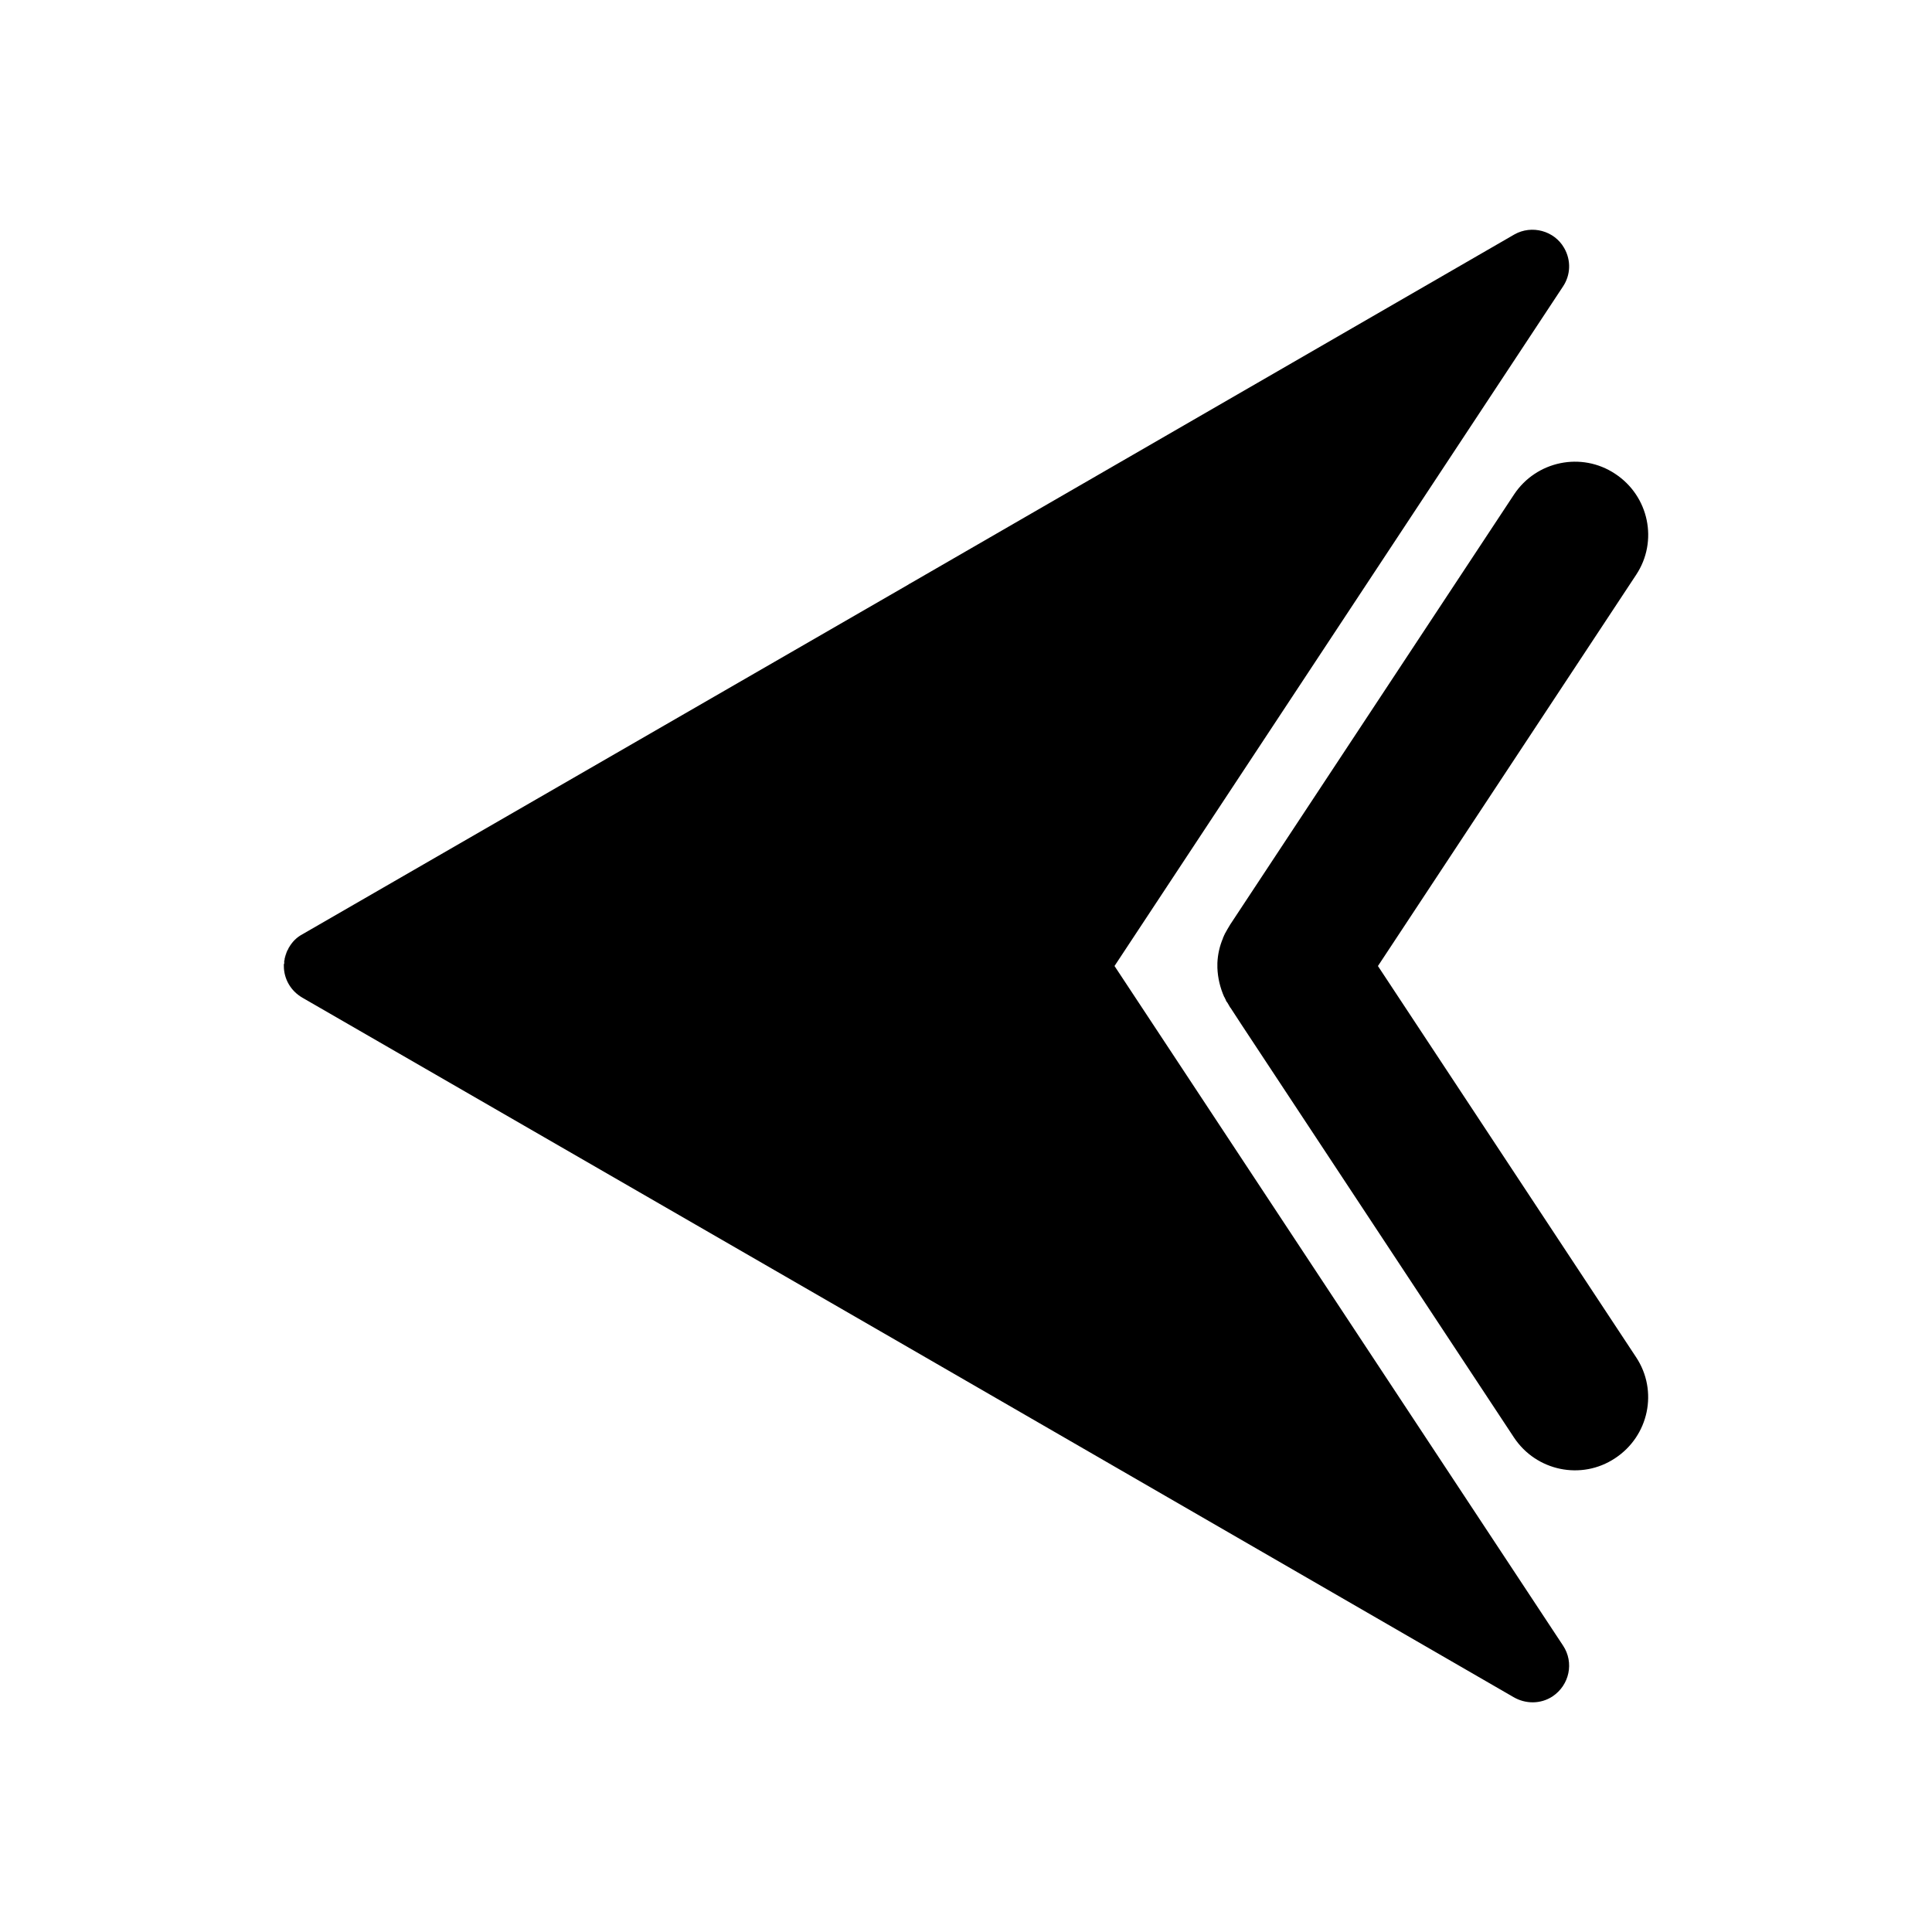 <?xml version="1.0" encoding="UTF-8"?>
<!-- Uploaded to: ICON Repo, www.svgrepo.com, Generator: ICON Repo Mixer Tools -->
<svg fill="#000000" width="800px" height="800px" version="1.1" viewBox="144 144 512 512" xmlns="http://www.w3.org/2000/svg">
 <path d="m224.11 391.61 160.61-92.688c0.102-0.102 0.301-0.199 0.5-0.301l160.11-92.492c4.594-2.602 10.586-1 13.188 3.594 1.898 3.297 1.699 7.191-0.301 10.188l-118.86 180.09 118.86 180.09c2.996 4.496 1.699 10.488-2.793 13.484-3.199 2.098-7.191 1.996-10.289 0.199l-160.41-92.691-160.61-92.695c-3.094-1.797-4.894-4.992-4.894-8.387v-0.504l0.098-0.102v-0.902h0.102v-0.496l0.098-0.102v-0.398h0.102v-0.297h0.098v-0.301h0.102v-0.305h0.102v-0.199l0.102-0.102v-0.199l0.102-0.102v-0.102l0.102-0.102 0.102-0.098v-0.203h0.102v-0.199l0.102-0.105c0.887-1.578 2.086-2.777 3.586-3.574zm245.21 18.18-0.301-0.398-0.199-0.402v-0.098l-0.102-0.102v-0.102l-0.098-0.098v-0.102l-0.102-0.102v-0.102l-0.102-0.098c-1.098-2.496-1.699-5.094-1.797-7.691v-1.297c0.102-2.301 0.598-4.496 1.496-6.594v-0.102l0.203-0.398 0.102-0.301 0.102-0.102v-0.102c0.5-0.898 1-1.797 1.5-2.598l75.211-113.96c5.894-8.891 17.879-11.387 26.77-5.496 8.992 5.894 11.488 17.879 5.598 26.77l-68.434 103.69 68.422 103.68c5.891 8.891 3.394 20.875-5.598 26.77-8.887 5.894-20.875 3.398-26.77-5.496l-72.312-109.57-2.797-4.293-0.102-0.102c-0.195-0.395-0.496-0.797-0.691-1.195z" fill-rule="evenodd"/>
</svg>